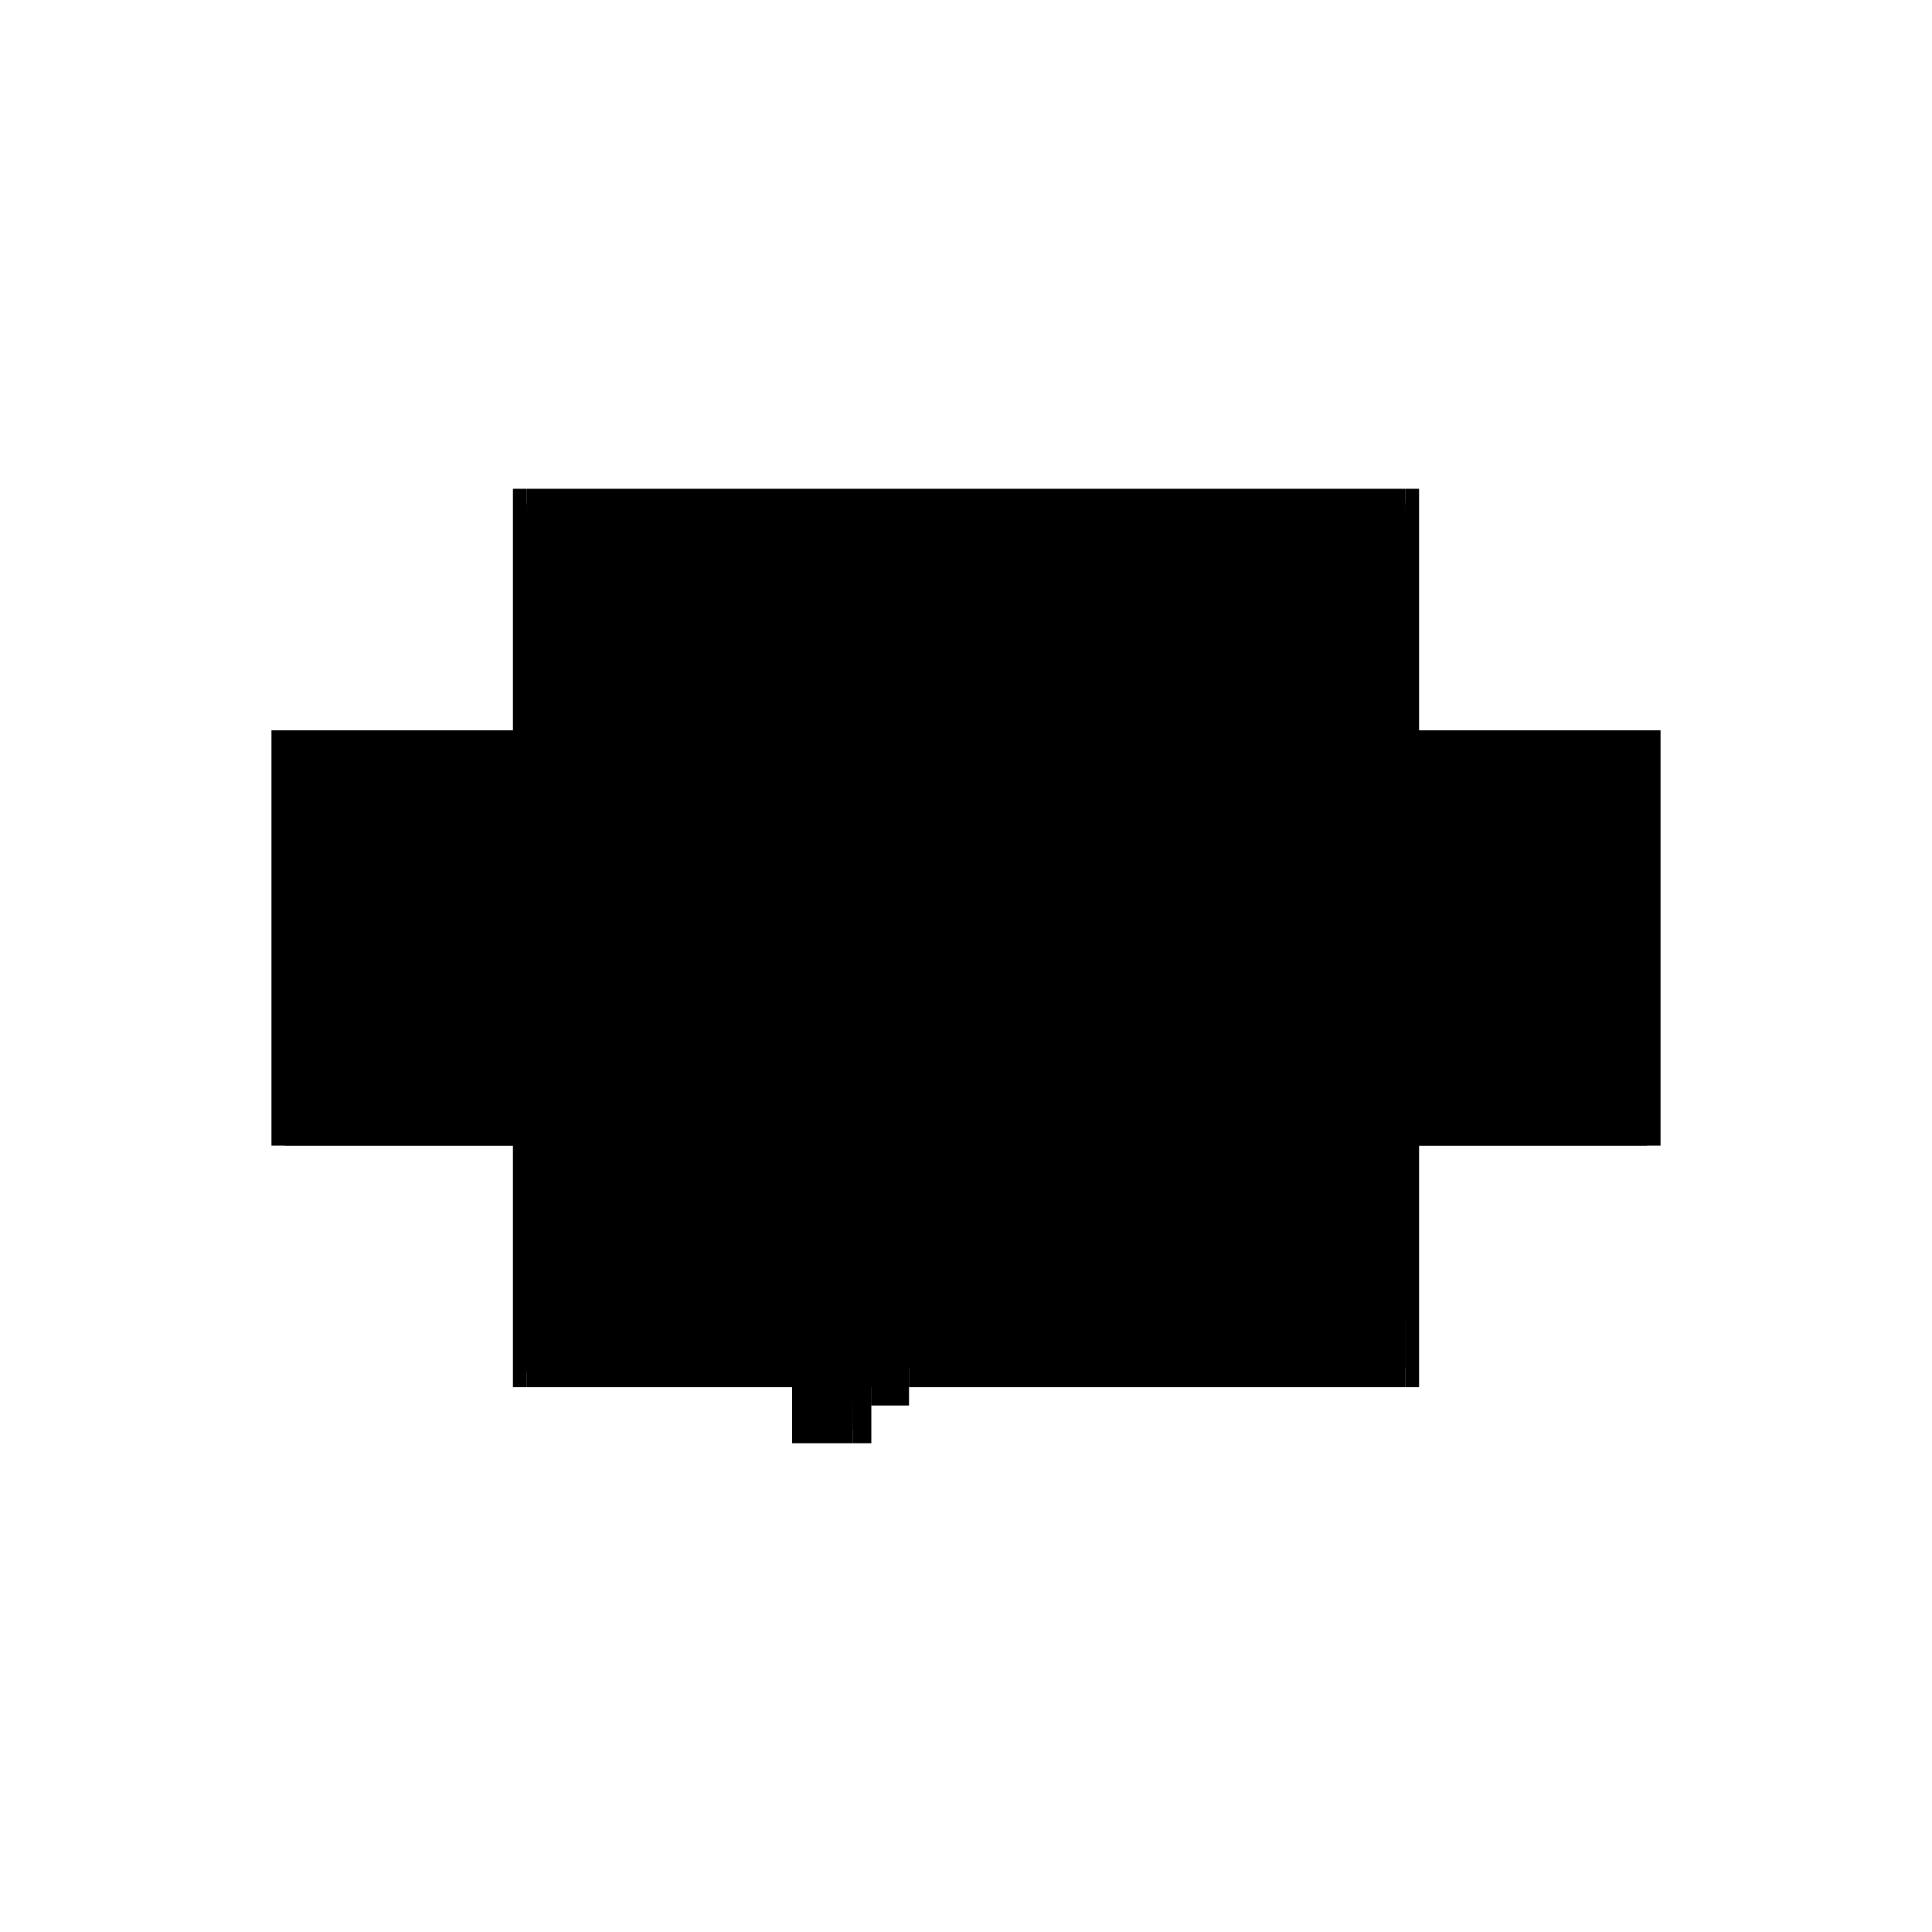<?xml version="1.0" encoding="utf-8" ?>
<svg xmlns="http://www.w3.org/2000/svg" xmlns:ev="http://www.w3.org/2001/xml-events" xmlns:xlink="http://www.w3.org/1999/xlink" baseProfile="full" height="100%" version="1.1" viewBox="-1,-1,2,2" width="100%">
  <defs>
    <style type="text/css"><![CDATA[.vectorEffectClass {vector-effect: non-scaling-stroke;}]]></style>
  </defs>
  <line class="vectorEffectClass" fill="none" stroke="black" stroke-width="0.5" x1="-0.455" x2="0.455" y1="-0.244" y2="-0.244"/>
  <line class="vectorEffectClass" fill="none" stroke="black" stroke-width="0.5" x1="-0.455" x2="0.455" y1="-0.229" y2="-0.229"/>
  <line class="vectorEffectClass" fill="none" stroke="black" stroke-width="0.5" x1="-0.066" x2="0.455" y1="-0.221" y2="-0.221"/>
  <line class="vectorEffectClass" fill="none" stroke="black" stroke-width="0.5" x1="-0.066" x2="0.455" y1="-0.207" y2="-0.207"/>
  <line class="vectorEffectClass" fill="none" stroke="black" stroke-width="0.5" x1="-0.066" x2="0.455" y1="0.119" y2="0.119"/>
  <line class="vectorEffectClass" fill="none" stroke="black" stroke-width="0.5" x1="-0.052" x2="0.455" y1="0.186" y2="0.186"/>
  <line class="vectorEffectClass" fill="none" stroke="black" stroke-width="0.5" x1="-0.052" x2="0.455" y1="0.166" y2="0.166"/>
  <line class="vectorEffectClass" fill="none" stroke="black" stroke-width="0.5" x1="-0.469" x2="-0.469" y1="0.186" y2="-0.244"/>
  <line class="vectorEffectClass" fill="none" stroke="black" stroke-width="0.5" x1="0.469" x2="0.469" y1="0.186" y2="-0.244"/>
  <line class="vectorEffectClass" fill="none" stroke="black" stroke-width="0.5" x1="-0.455" x2="-0.066" y1="-0.221" y2="-0.221"/>
  <line class="vectorEffectClass" fill="none" stroke="black" stroke-width="0.5" x1="-0.455" x2="-0.066" y1="0.168" y2="0.168"/>
  <line class="vectorEffectClass" fill="none" stroke="black" stroke-width="0.5" x1="-0.455" x2="-0.066" y1="0.171" y2="0.171"/>
  <line class="vectorEffectClass" fill="none" stroke="black" stroke-width="0.5" x1="-0.455" x2="-0.066" y1="0.166" y2="0.166"/>
  <line class="vectorEffectClass" fill="none" stroke="black" stroke-width="0.5" x1="-0.455" x2="-0.066" y1="-0.207" y2="-0.207"/>
  <line class="vectorEffectClass" fill="none" stroke="black" stroke-width="0.5" x1="-0.455" x2="-0.066" y1="0.119" y2="0.119"/>
  <line class="vectorEffectClass" fill="none" stroke="black" stroke-width="0.5" x1="-0.455" x2="-0.455" y1="0.119" y2="-0.207"/>
  <line class="vectorEffectClass" fill="none" stroke="black" stroke-width="0.5" x1="-0.066" x2="-0.066" y1="0.119" y2="-0.207"/>
  <line class="vectorEffectClass" fill="none" stroke="black" stroke-width="0.5" x1="0.455" x2="0.455" y1="0.119" y2="-0.207"/>
  <line class="vectorEffectClass" fill="none" stroke="black" stroke-width="0.5" x1="-0.455" x2="-0.137" y1="0.186" y2="0.186"/>
  <line class="vectorEffectClass" fill="none" stroke="black" stroke-width="0.5" x1="-0.137" x2="-0.066" y1="0.186" y2="0.186"/>
  <line class="vectorEffectClass" fill="none" stroke="black" stroke-width="0.5" x1="-0.18" x2="-0.117" y1="0.244" y2="0.244"/>
  <line class="vectorEffectClass" fill="none" stroke="black" stroke-width="0.5" x1="-0.18" x2="-0.117" y1="0.23" y2="0.23"/>
  <line class="vectorEffectClass" fill="none" stroke="black" stroke-width="0.5" x1="-0.455" x2="-0.455" y1="0.166" y2="0.119"/>
  <line class="vectorEffectClass" fill="none" stroke="black" stroke-width="0.5" x1="0.455" x2="0.455" y1="0.166" y2="0.119"/>
  <line class="vectorEffectClass" fill="none" stroke="black" stroke-width="0.5" x1="-0.098" x2="-0.059" y1="0.205" y2="0.205"/>
  <line class="vectorEffectClass" fill="none" stroke="black" stroke-width="0.5" x1="-0.098" x2="-0.098" y1="0.244" y2="0.205"/>
  <line class="vectorEffectClass" fill="none" stroke="black" stroke-width="0.5" x1="-0.117" x2="-0.117" y1="0.23" y2="0.205"/>
  <line class="vectorEffectClass" fill="none" stroke="black" stroke-width="0.5" x1="-0.137" x2="-0.117" y1="0.205" y2="0.205"/>
  <line class="vectorEffectClass" fill="none" stroke="black" stroke-width="0.5" x1="-0.052" x2="-0.052" y1="0.186" y2="0.166"/>
  <line class="vectorEffectClass" fill="none" stroke="black" stroke-width="0.5" x1="0.455" x2="0.455" y1="0.186" y2="0.166"/>
  <line class="vectorEffectClass" fill="none" stroke="black" stroke-width="0.5" x1="-0.117" x2="-0.098" y1="0.205" y2="0.205"/>
  <line class="vectorEffectClass" fill="none" stroke="black" stroke-width="0.5" x1="-0.117" x2="-0.098" y1="0.244" y2="0.244"/>
  <line class="vectorEffectClass" fill="none" stroke="black" stroke-width="0.5" x1="-0.137" x2="-0.137" y1="0.205" y2="0.186"/>
  <line class="vectorEffectClass" fill="none" stroke="black" stroke-width="0.5" x1="-0.059" x2="-0.059" y1="0.205" y2="0.186"/>
  <line class="vectorEffectClass" fill="none" stroke="black" stroke-width="0.5" x1="-0.455" x2="-0.455" y1="0.186" y2="0.171"/>
  <line class="vectorEffectClass" fill="none" stroke="black" stroke-width="0.5" x1="-0.455" x2="-0.455" y1="-0.229" y2="-0.244"/>
  <line class="vectorEffectClass" fill="none" stroke="black" stroke-width="0.5" x1="-0.066" x2="-0.066" y1="0.186" y2="0.171"/>
  <line class="vectorEffectClass" fill="none" stroke="black" stroke-width="0.5" x1="0.455" x2="0.455" y1="-0.229" y2="-0.244"/>
  <line class="vectorEffectClass" fill="none" stroke="black" stroke-width="0.5" x1="-0.455" x2="-0.455" y1="-0.207" y2="-0.221"/>
  <line class="vectorEffectClass" fill="none" stroke="black" stroke-width="0.5" x1="0.455" x2="0.455" y1="-0.207" y2="-0.221"/>
  <line class="vectorEffectClass" fill="none" stroke="black" stroke-width="0.5" x1="-0.066" x2="-0.052" y1="0.166" y2="0.166"/>
  <line class="vectorEffectClass" fill="none" stroke="black" stroke-width="0.5" x1="-0.117" x2="-0.117" y1="0.244" y2="0.23"/>
  <line class="vectorEffectClass" fill="none" stroke="black" stroke-width="0.5" x1="-0.18" x2="-0.18" y1="0.244" y2="0.23"/>
  <line class="vectorEffectClass" fill="none" stroke="black" stroke-width="0.5" x1="-0.469" x2="-0.455" y1="0.186" y2="0.186"/>
  <line class="vectorEffectClass" fill="none" stroke="black" stroke-width="0.5" x1="-0.469" x2="-0.455" y1="-0.244" y2="-0.244"/>
  <line class="vectorEffectClass" fill="none" stroke="black" stroke-width="0.5" x1="0.455" x2="0.469" y1="0.186" y2="0.186"/>
  <line class="vectorEffectClass" fill="none" stroke="black" stroke-width="0.5" x1="0.455" x2="0.469" y1="-0.244" y2="-0.244"/>
  <line class="vectorEffectClass" fill="none" stroke="black" stroke-width="0.5" x1="-0.459" x2="-0.459" y1="-0.221" y2="-0.229"/>
  <line class="vectorEffectClass" fill="none" stroke="black" stroke-width="0.5" x1="0.459" x2="0.459" y1="-0.221" y2="-0.229"/>
  <line class="vectorEffectClass" fill="none" stroke="black" stroke-width="0.5" x1="-0.455" x2="-0.455" y1="-0.221" y2="-0.229"/>
  <line class="vectorEffectClass" fill="none" stroke="black" stroke-width="0.5" x1="0.455" x2="0.455" y1="-0.221" y2="-0.229"/>
  <line class="vectorEffectClass" fill="none" stroke="black" stroke-width="0.5" x1="-0.066" x2="-0.059" y1="0.186" y2="0.186"/>
  <line class="vectorEffectClass" fill="none" stroke="black" stroke-width="0.5" x1="-0.059" x2="-0.052" y1="0.186" y2="0.186"/>
  <line class="vectorEffectClass" fill="none" stroke="black" stroke-width="0.5" x1="0.455" x2="0.459" y1="-0.229" y2="-0.229"/>
  <line class="vectorEffectClass" fill="none" stroke="black" stroke-width="0.5" x1="0.455" x2="0.459" y1="-0.221" y2="-0.221"/>
  <line class="vectorEffectClass" fill="none" stroke="black" stroke-width="0.5" x1="-0.459" x2="-0.455" y1="-0.229" y2="-0.229"/>
  <line class="vectorEffectClass" fill="none" stroke="black" stroke-width="0.5" x1="-0.459" x2="-0.455" y1="-0.221" y2="-0.221"/>
  <line class="vectorEffectClass" fill="none" stroke="black" stroke-width="0.5" x1="-0.455" x2="-0.455" y1="0.171" y2="0.168"/>
  <line class="vectorEffectClass" fill="none" stroke="black" stroke-width="0.5" x1="-0.066" x2="-0.066" y1="0.171" y2="0.168"/>
  <line class="vectorEffectClass" fill="none" stroke="black" stroke-width="0.5" x1="-0.455" x2="-0.455" y1="0.168" y2="0.166"/>
  <line class="vectorEffectClass" fill="none" stroke="black" stroke-width="0.5" x1="-0.066" x2="-0.066" y1="0.168" y2="0.166"/>
  <line class="vectorEffectClass" fill="none" stroke="black" stroke-dasharray="5.0 5.0" stroke-width="0.5" x1="-0.066" x2="-0.066" y1="0.166" y2="0.123"/>
  <line class="vectorEffectClass" fill="none" stroke="black" stroke-dasharray="5.0 5.0" stroke-width="0.5" x1="-0.052" x2="-0.052" y1="0.166" y2="0.123"/>
  <line class="vectorEffectClass" fill="none" stroke="black" stroke-dasharray="5.0 5.0" stroke-width="0.5" x1="-0.066" x2="-0.066" y1="-0.207" y2="-0.221"/>
  <line class="vectorEffectClass" fill="none" stroke="black" stroke-dasharray="5.0 5.0" stroke-width="0.5" x1="-0.066" x2="-0.052" y1="0.123" y2="0.123"/>
  <line class="vectorEffectClass" fill="none" stroke="black" stroke-dasharray="5.0 5.0" stroke-width="0.5" x1="-0.066" x2="-0.066" y1="0.123" y2="0.119"/>
</svg>
